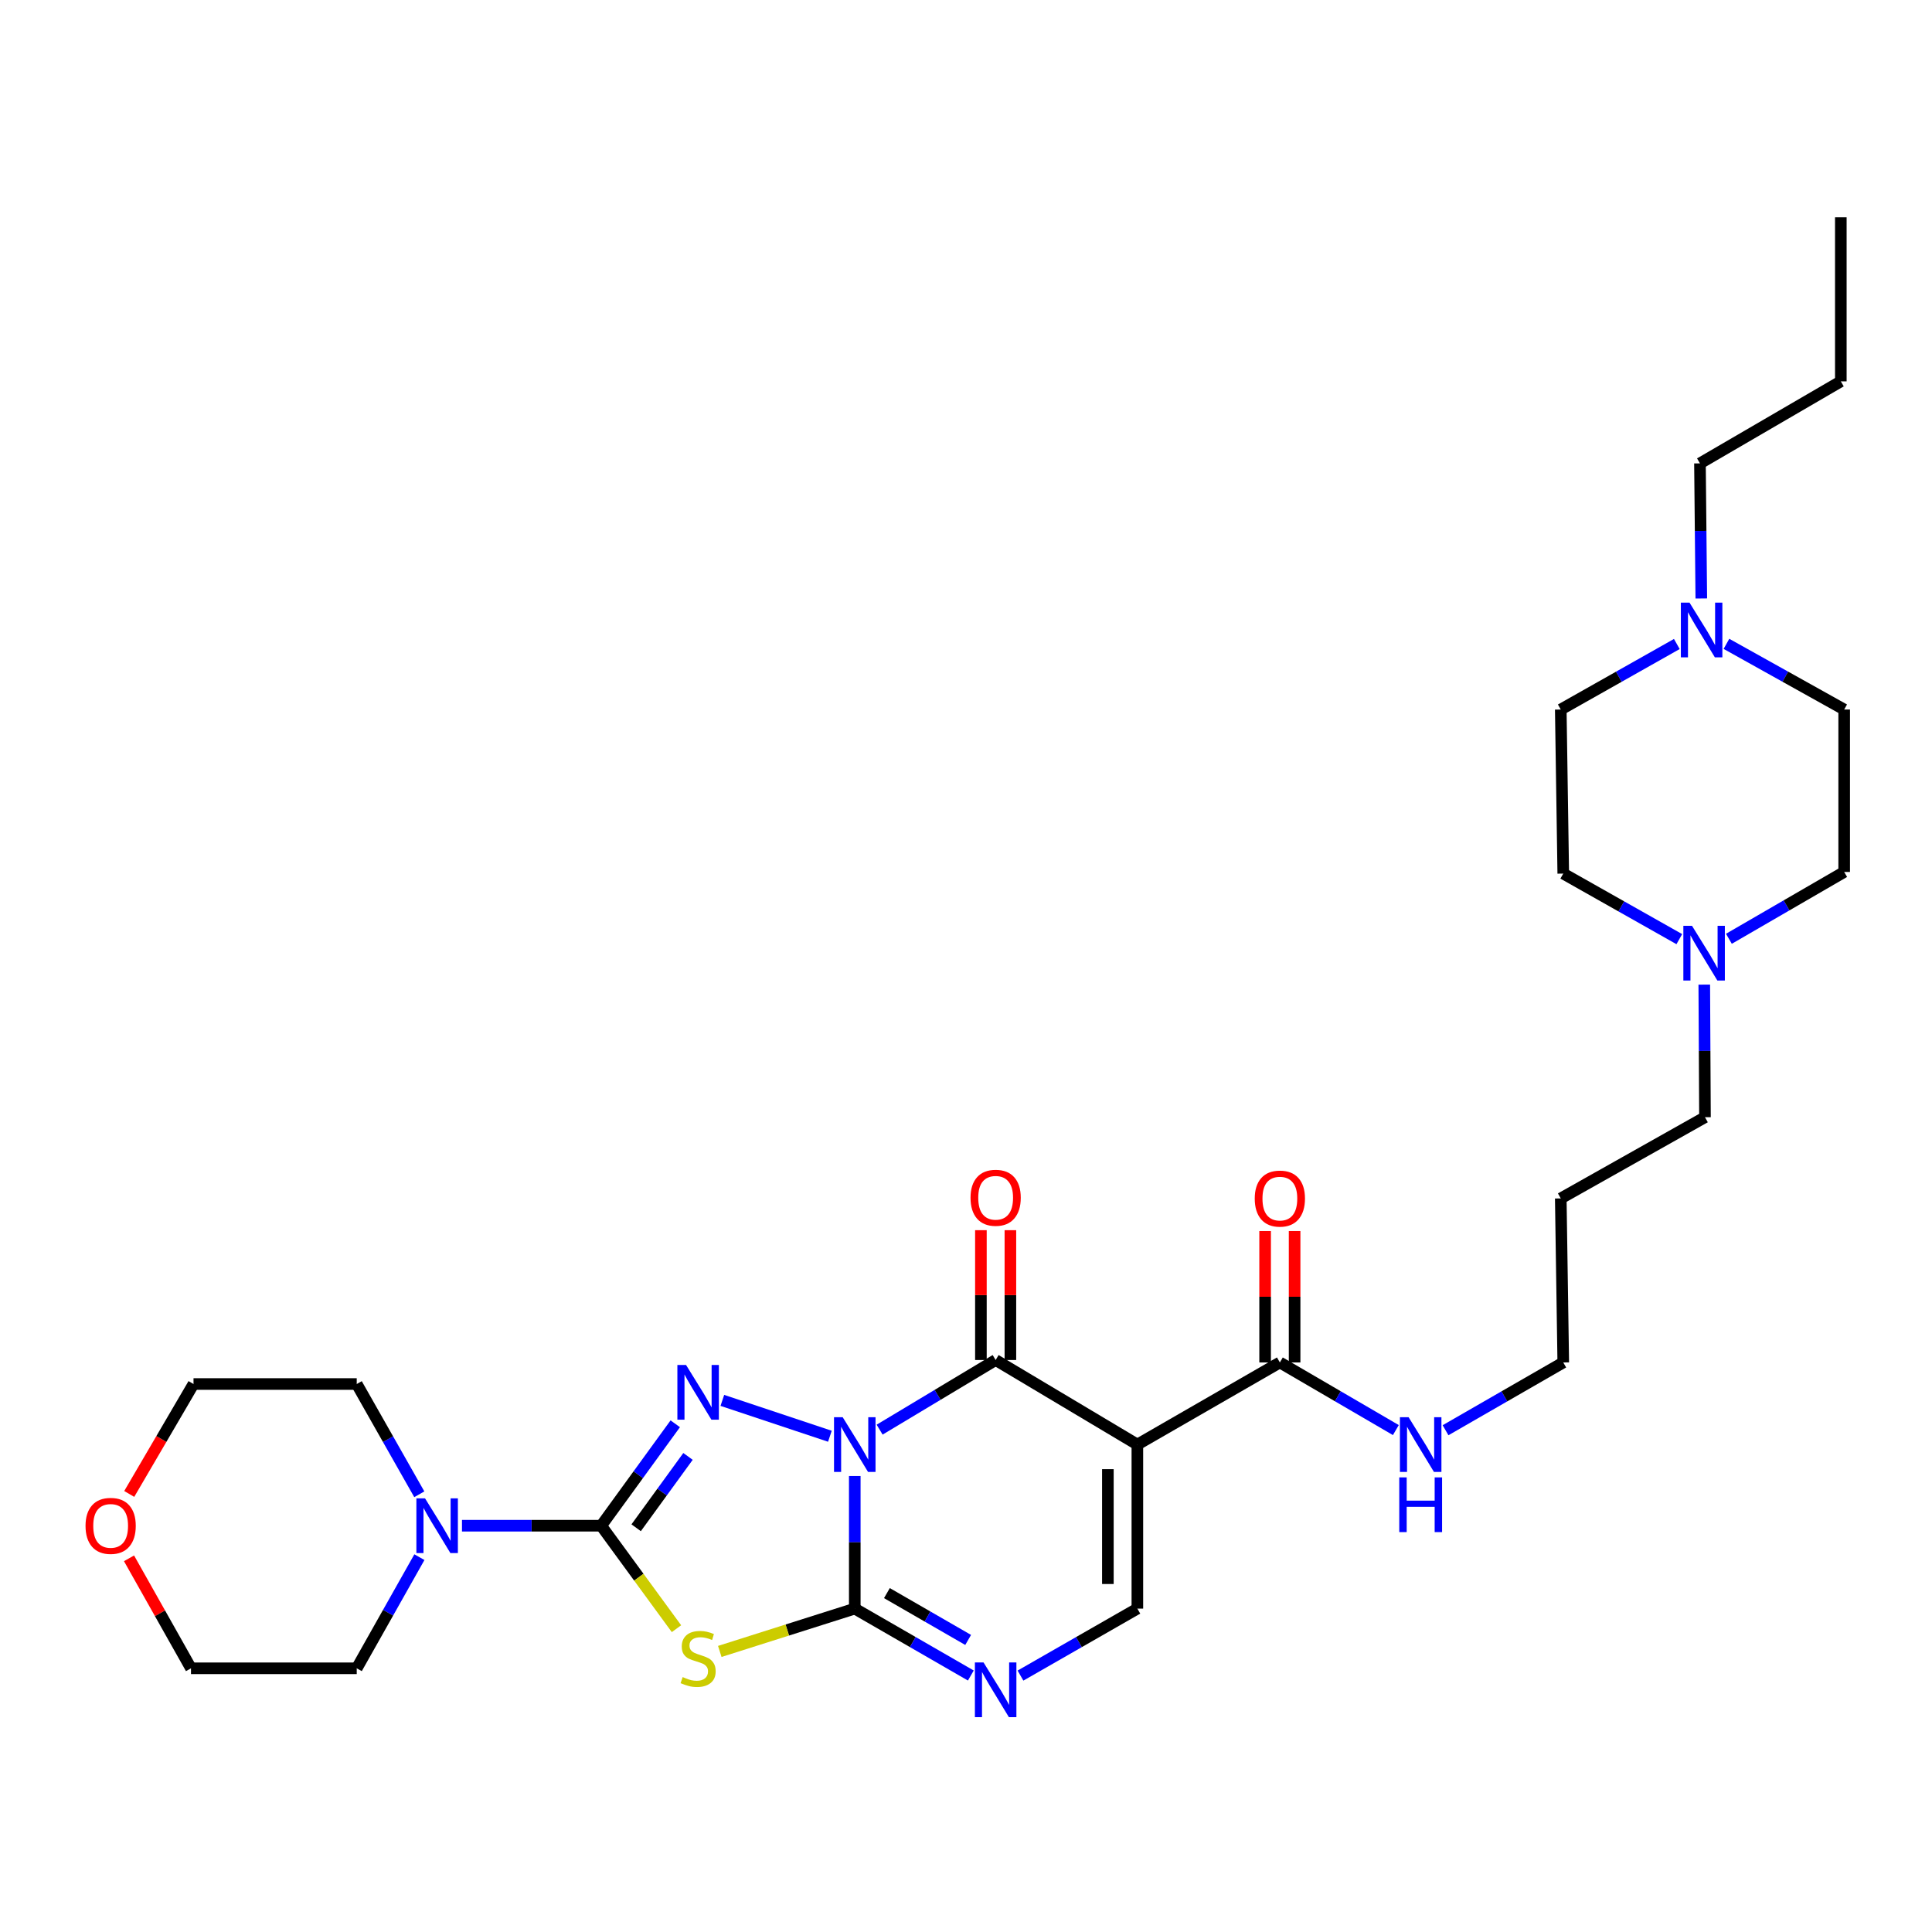 <?xml version='1.0' encoding='iso-8859-1'?>
<svg version='1.1' baseProfile='full'
              xmlns='http://www.w3.org/2000/svg'
                      xmlns:rdkit='http://www.rdkit.org/xml'
                      xmlns:xlink='http://www.w3.org/1999/xlink'
                  xml:space='preserve'
width='1000px' height='1000px' viewBox='0 0 1000 1000'>
<!-- END OF HEADER -->
<rect style='opacity:1.0;fill:#FFFFFF;stroke:none' width='1000' height='1000' x='0' y='0'> </rect>
<path class='bond-0' d='M 442.428,763.982 L 442.428,798.299' style='fill:none;fill-rule:evenodd;stroke:#0000FF;stroke-width:6px;stroke-linecap:butt;stroke-linejoin:miter;stroke-opacity:1' />
<path class='bond-0' d='M 442.428,798.299 L 442.428,832.616' style='fill:none;fill-rule:evenodd;stroke:#000000;stroke-width:6px;stroke-linecap:butt;stroke-linejoin:miter;stroke-opacity:1' />
<path class='bond-1' d='M 429.551,743.404 L 373.889,724.838' style='fill:none;fill-rule:evenodd;stroke:#0000FF;stroke-width:6px;stroke-linecap:butt;stroke-linejoin:miter;stroke-opacity:1' />
<path class='bond-3' d='M 455.294,739.978 L 485.32,721.96' style='fill:none;fill-rule:evenodd;stroke:#0000FF;stroke-width:6px;stroke-linecap:butt;stroke-linejoin:miter;stroke-opacity:1' />
<path class='bond-3' d='M 485.32,721.96 L 515.346,703.942' style='fill:none;fill-rule:evenodd;stroke:#000000;stroke-width:6px;stroke-linecap:butt;stroke-linejoin:miter;stroke-opacity:1' />
<path class='bond-4' d='M 442.428,832.616 L 407.493,843.699' style='fill:none;fill-rule:evenodd;stroke:#000000;stroke-width:6px;stroke-linecap:butt;stroke-linejoin:miter;stroke-opacity:1' />
<path class='bond-4' d='M 407.493,843.699 L 372.558,854.781' style='fill:none;fill-rule:evenodd;stroke:#CCCC00;stroke-width:6px;stroke-linecap:butt;stroke-linejoin:miter;stroke-opacity:1' />
<path class='bond-6' d='M 442.428,832.616 L 472.465,849.932' style='fill:none;fill-rule:evenodd;stroke:#000000;stroke-width:6px;stroke-linecap:butt;stroke-linejoin:miter;stroke-opacity:1' />
<path class='bond-6' d='M 472.465,849.932 L 502.502,867.247' style='fill:none;fill-rule:evenodd;stroke:#0000FF;stroke-width:6px;stroke-linecap:butt;stroke-linejoin:miter;stroke-opacity:1' />
<path class='bond-6' d='M 459.062,824.587 L 480.088,836.708' style='fill:none;fill-rule:evenodd;stroke:#000000;stroke-width:6px;stroke-linecap:butt;stroke-linejoin:miter;stroke-opacity:1' />
<path class='bond-6' d='M 480.088,836.708 L 501.114,848.829' style='fill:none;fill-rule:evenodd;stroke:#0000FF;stroke-width:6px;stroke-linecap:butt;stroke-linejoin:miter;stroke-opacity:1' />
<path class='bond-2' d='M 349.512,736.95 L 330.344,763.329' style='fill:none;fill-rule:evenodd;stroke:#0000FF;stroke-width:6px;stroke-linecap:butt;stroke-linejoin:miter;stroke-opacity:1' />
<path class='bond-2' d='M 330.344,763.329 L 311.176,789.708' style='fill:none;fill-rule:evenodd;stroke:#000000;stroke-width:6px;stroke-linecap:butt;stroke-linejoin:miter;stroke-opacity:1' />
<path class='bond-2' d='M 356.109,753.837 L 342.692,772.302' style='fill:none;fill-rule:evenodd;stroke:#0000FF;stroke-width:6px;stroke-linecap:butt;stroke-linejoin:miter;stroke-opacity:1' />
<path class='bond-2' d='M 342.692,772.302 L 329.274,790.767' style='fill:none;fill-rule:evenodd;stroke:#000000;stroke-width:6px;stroke-linecap:butt;stroke-linejoin:miter;stroke-opacity:1' />
<path class='bond-8' d='M 311.176,789.708 L 275.148,789.708' style='fill:none;fill-rule:evenodd;stroke:#000000;stroke-width:6px;stroke-linecap:butt;stroke-linejoin:miter;stroke-opacity:1' />
<path class='bond-8' d='M 275.148,789.708 L 239.121,789.708' style='fill:none;fill-rule:evenodd;stroke:#0000FF;stroke-width:6px;stroke-linecap:butt;stroke-linejoin:miter;stroke-opacity:1' />
<path class='bond-30' d='M 311.176,789.708 L 330.661,816.359' style='fill:none;fill-rule:evenodd;stroke:#000000;stroke-width:6px;stroke-linecap:butt;stroke-linejoin:miter;stroke-opacity:1' />
<path class='bond-30' d='M 330.661,816.359 L 350.146,843.01' style='fill:none;fill-rule:evenodd;stroke:#CCCC00;stroke-width:6px;stroke-linecap:butt;stroke-linejoin:miter;stroke-opacity:1' />
<path class='bond-5' d='M 515.346,703.942 L 588.697,747.699' style='fill:none;fill-rule:evenodd;stroke:#000000;stroke-width:6px;stroke-linecap:butt;stroke-linejoin:miter;stroke-opacity:1' />
<path class='bond-12' d='M 522.978,703.942 L 522.978,670.343' style='fill:none;fill-rule:evenodd;stroke:#000000;stroke-width:6px;stroke-linecap:butt;stroke-linejoin:miter;stroke-opacity:1' />
<path class='bond-12' d='M 522.978,670.343 L 522.978,636.743' style='fill:none;fill-rule:evenodd;stroke:#FF0000;stroke-width:6px;stroke-linecap:butt;stroke-linejoin:miter;stroke-opacity:1' />
<path class='bond-12' d='M 507.714,703.942 L 507.714,670.343' style='fill:none;fill-rule:evenodd;stroke:#000000;stroke-width:6px;stroke-linecap:butt;stroke-linejoin:miter;stroke-opacity:1' />
<path class='bond-12' d='M 507.714,670.343 L 507.714,636.743' style='fill:none;fill-rule:evenodd;stroke:#FF0000;stroke-width:6px;stroke-linecap:butt;stroke-linejoin:miter;stroke-opacity:1' />
<path class='bond-7' d='M 588.697,747.699 L 588.697,832.616' style='fill:none;fill-rule:evenodd;stroke:#000000;stroke-width:6px;stroke-linecap:butt;stroke-linejoin:miter;stroke-opacity:1' />
<path class='bond-7' d='M 573.434,760.436 L 573.434,819.879' style='fill:none;fill-rule:evenodd;stroke:#000000;stroke-width:6px;stroke-linecap:butt;stroke-linejoin:miter;stroke-opacity:1' />
<path class='bond-9' d='M 588.697,747.699 L 662.455,705.206' style='fill:none;fill-rule:evenodd;stroke:#000000;stroke-width:6px;stroke-linecap:butt;stroke-linejoin:miter;stroke-opacity:1' />
<path class='bond-31' d='M 528.2,867.285 L 558.449,849.951' style='fill:none;fill-rule:evenodd;stroke:#0000FF;stroke-width:6px;stroke-linecap:butt;stroke-linejoin:miter;stroke-opacity:1' />
<path class='bond-31' d='M 558.449,849.951 L 588.697,832.616' style='fill:none;fill-rule:evenodd;stroke:#000000;stroke-width:6px;stroke-linecap:butt;stroke-linejoin:miter;stroke-opacity:1' />
<path class='bond-20' d='M 217.08,805.986 L 200.864,834.747' style='fill:none;fill-rule:evenodd;stroke:#0000FF;stroke-width:6px;stroke-linecap:butt;stroke-linejoin:miter;stroke-opacity:1' />
<path class='bond-20' d='M 200.864,834.747 L 184.647,863.509' style='fill:none;fill-rule:evenodd;stroke:#000000;stroke-width:6px;stroke-linecap:butt;stroke-linejoin:miter;stroke-opacity:1' />
<path class='bond-21' d='M 217.028,773.44 L 200.838,744.903' style='fill:none;fill-rule:evenodd;stroke:#0000FF;stroke-width:6px;stroke-linecap:butt;stroke-linejoin:miter;stroke-opacity:1' />
<path class='bond-21' d='M 200.838,744.903 L 184.647,716.365' style='fill:none;fill-rule:evenodd;stroke:#000000;stroke-width:6px;stroke-linecap:butt;stroke-linejoin:miter;stroke-opacity:1' />
<path class='bond-13' d='M 670.087,705.206 L 670.087,671.197' style='fill:none;fill-rule:evenodd;stroke:#000000;stroke-width:6px;stroke-linecap:butt;stroke-linejoin:miter;stroke-opacity:1' />
<path class='bond-13' d='M 670.087,671.197 L 670.087,637.188' style='fill:none;fill-rule:evenodd;stroke:#FF0000;stroke-width:6px;stroke-linecap:butt;stroke-linejoin:miter;stroke-opacity:1' />
<path class='bond-13' d='M 654.824,705.206 L 654.824,671.197' style='fill:none;fill-rule:evenodd;stroke:#000000;stroke-width:6px;stroke-linecap:butt;stroke-linejoin:miter;stroke-opacity:1' />
<path class='bond-13' d='M 654.824,671.197 L 654.824,637.188' style='fill:none;fill-rule:evenodd;stroke:#FF0000;stroke-width:6px;stroke-linecap:butt;stroke-linejoin:miter;stroke-opacity:1' />
<path class='bond-14' d='M 662.455,705.206 L 692.473,722.707' style='fill:none;fill-rule:evenodd;stroke:#000000;stroke-width:6px;stroke-linecap:butt;stroke-linejoin:miter;stroke-opacity:1' />
<path class='bond-14' d='M 692.473,722.707 L 722.491,740.207' style='fill:none;fill-rule:evenodd;stroke:#0000FF;stroke-width:6px;stroke-linecap:butt;stroke-linejoin:miter;stroke-opacity:1' />
<path class='bond-10' d='M 882.129,509.636 L 882.31,543.953' style='fill:none;fill-rule:evenodd;stroke:#0000FF;stroke-width:6px;stroke-linecap:butt;stroke-linejoin:miter;stroke-opacity:1' />
<path class='bond-10' d='M 882.31,543.953 L 882.492,578.27' style='fill:none;fill-rule:evenodd;stroke:#000000;stroke-width:6px;stroke-linecap:butt;stroke-linejoin:miter;stroke-opacity:1' />
<path class='bond-18' d='M 869.209,486.102 L 839.175,469.134' style='fill:none;fill-rule:evenodd;stroke:#0000FF;stroke-width:6px;stroke-linecap:butt;stroke-linejoin:miter;stroke-opacity:1' />
<path class='bond-18' d='M 839.175,469.134 L 809.141,452.166' style='fill:none;fill-rule:evenodd;stroke:#000000;stroke-width:6px;stroke-linecap:butt;stroke-linejoin:miter;stroke-opacity:1' />
<path class='bond-19' d='M 894.877,485.913 L 924.711,468.62' style='fill:none;fill-rule:evenodd;stroke:#0000FF;stroke-width:6px;stroke-linecap:butt;stroke-linejoin:miter;stroke-opacity:1' />
<path class='bond-19' d='M 924.711,468.62 L 954.545,451.326' style='fill:none;fill-rule:evenodd;stroke:#000000;stroke-width:6px;stroke-linecap:butt;stroke-linejoin:miter;stroke-opacity:1' />
<path class='bond-11' d='M 893.606,333.256 L 924.076,350.252' style='fill:none;fill-rule:evenodd;stroke:#0000FF;stroke-width:6px;stroke-linecap:butt;stroke-linejoin:miter;stroke-opacity:1' />
<path class='bond-11' d='M 924.076,350.252 L 954.545,367.248' style='fill:none;fill-rule:evenodd;stroke:#000000;stroke-width:6px;stroke-linecap:butt;stroke-linejoin:miter;stroke-opacity:1' />
<path class='bond-24' d='M 880.591,309.771 L 880.244,274.808' style='fill:none;fill-rule:evenodd;stroke:#0000FF;stroke-width:6px;stroke-linecap:butt;stroke-linejoin:miter;stroke-opacity:1' />
<path class='bond-24' d='M 880.244,274.808 L 879.897,239.846' style='fill:none;fill-rule:evenodd;stroke:#000000;stroke-width:6px;stroke-linecap:butt;stroke-linejoin:miter;stroke-opacity:1' />
<path class='bond-33' d='M 867.92,333.332 L 837.886,350.29' style='fill:none;fill-rule:evenodd;stroke:#0000FF;stroke-width:6px;stroke-linecap:butt;stroke-linejoin:miter;stroke-opacity:1' />
<path class='bond-33' d='M 837.886,350.29 L 807.852,367.248' style='fill:none;fill-rule:evenodd;stroke:#000000;stroke-width:6px;stroke-linecap:butt;stroke-linejoin:miter;stroke-opacity:1' />
<path class='bond-25' d='M 748.209,740.289 L 778.675,722.747' style='fill:none;fill-rule:evenodd;stroke:#0000FF;stroke-width:6px;stroke-linecap:butt;stroke-linejoin:miter;stroke-opacity:1' />
<path class='bond-25' d='M 778.675,722.747 L 809.141,705.206' style='fill:none;fill-rule:evenodd;stroke:#000000;stroke-width:6px;stroke-linecap:butt;stroke-linejoin:miter;stroke-opacity:1' />
<path class='bond-15' d='M 66.887,773.264 L 83.525,744.815' style='fill:none;fill-rule:evenodd;stroke:#FF0000;stroke-width:6px;stroke-linecap:butt;stroke-linejoin:miter;stroke-opacity:1' />
<path class='bond-15' d='M 83.525,744.815 L 100.162,716.365' style='fill:none;fill-rule:evenodd;stroke:#000000;stroke-width:6px;stroke-linecap:butt;stroke-linejoin:miter;stroke-opacity:1' />
<path class='bond-32' d='M 66.781,806.586 L 82.819,835.047' style='fill:none;fill-rule:evenodd;stroke:#FF0000;stroke-width:6px;stroke-linecap:butt;stroke-linejoin:miter;stroke-opacity:1' />
<path class='bond-32' d='M 82.819,835.047 L 98.856,863.509' style='fill:none;fill-rule:evenodd;stroke:#000000;stroke-width:6px;stroke-linecap:butt;stroke-linejoin:miter;stroke-opacity:1' />
<path class='bond-16' d='M 807.852,367.248 L 809.141,452.166' style='fill:none;fill-rule:evenodd;stroke:#000000;stroke-width:6px;stroke-linecap:butt;stroke-linejoin:miter;stroke-opacity:1' />
<path class='bond-17' d='M 954.545,367.248 L 954.545,451.326' style='fill:none;fill-rule:evenodd;stroke:#000000;stroke-width:6px;stroke-linecap:butt;stroke-linejoin:miter;stroke-opacity:1' />
<path class='bond-27' d='M 184.647,863.509 L 98.856,863.509' style='fill:none;fill-rule:evenodd;stroke:#000000;stroke-width:6px;stroke-linecap:butt;stroke-linejoin:miter;stroke-opacity:1' />
<path class='bond-26' d='M 184.647,716.365 L 100.162,716.365' style='fill:none;fill-rule:evenodd;stroke:#000000;stroke-width:6px;stroke-linecap:butt;stroke-linejoin:miter;stroke-opacity:1' />
<path class='bond-22' d='M 882.492,578.27 L 807.852,620.305' style='fill:none;fill-rule:evenodd;stroke:#000000;stroke-width:6px;stroke-linecap:butt;stroke-linejoin:miter;stroke-opacity:1' />
<path class='bond-23' d='M 807.852,620.305 L 809.141,705.206' style='fill:none;fill-rule:evenodd;stroke:#000000;stroke-width:6px;stroke-linecap:butt;stroke-linejoin:miter;stroke-opacity:1' />
<path class='bond-28' d='M 879.897,239.846 L 952.807,197.396' style='fill:none;fill-rule:evenodd;stroke:#000000;stroke-width:6px;stroke-linecap:butt;stroke-linejoin:miter;stroke-opacity:1' />
<path class='bond-29' d='M 952.807,197.396 L 952.807,112.478' style='fill:none;fill-rule:evenodd;stroke:#000000;stroke-width:6px;stroke-linecap:butt;stroke-linejoin:miter;stroke-opacity:1' />
<path  class='atom-0' d='M 436.168 733.539
L 445.448 748.539
Q 446.368 750.019, 447.848 752.699
Q 449.328 755.379, 449.408 755.539
L 449.408 733.539
L 453.168 733.539
L 453.168 761.859
L 449.288 761.859
L 439.328 745.459
Q 438.168 743.539, 436.928 741.339
Q 435.728 739.139, 435.368 738.459
L 435.368 761.859
L 431.688 761.859
L 431.688 733.539
L 436.168 733.539
' fill='#0000FF'/>
<path  class='atom-2' d='M 355.091 706.496
L 364.371 721.496
Q 365.291 722.976, 366.771 725.656
Q 368.251 728.336, 368.331 728.496
L 368.331 706.496
L 372.091 706.496
L 372.091 734.816
L 368.211 734.816
L 358.251 718.416
Q 357.091 716.496, 355.851 714.296
Q 354.651 712.096, 354.291 711.416
L 354.291 734.816
L 350.611 734.816
L 350.611 706.496
L 355.091 706.496
' fill='#0000FF'/>
<path  class='atom-5' d='M 353.351 868.056
Q 353.671 868.176, 354.991 868.736
Q 356.311 869.296, 357.751 869.656
Q 359.231 869.976, 360.671 869.976
Q 363.351 869.976, 364.911 868.696
Q 366.471 867.376, 366.471 865.096
Q 366.471 863.536, 365.671 862.576
Q 364.911 861.616, 363.711 861.096
Q 362.511 860.576, 360.511 859.976
Q 357.991 859.216, 356.471 858.496
Q 354.991 857.776, 353.911 856.256
Q 352.871 854.736, 352.871 852.176
Q 352.871 848.616, 355.271 846.416
Q 357.711 844.216, 362.511 844.216
Q 365.791 844.216, 369.511 845.776
L 368.591 848.856
Q 365.191 847.456, 362.631 847.456
Q 359.871 847.456, 358.351 848.616
Q 356.831 849.736, 356.871 851.696
Q 356.871 853.216, 357.631 854.136
Q 358.431 855.056, 359.551 855.576
Q 360.711 856.096, 362.631 856.696
Q 365.191 857.496, 366.711 858.296
Q 368.231 859.096, 369.311 860.736
Q 370.431 862.336, 370.431 865.096
Q 370.431 869.016, 367.791 871.136
Q 365.191 873.216, 360.831 873.216
Q 358.311 873.216, 356.391 872.656
Q 354.511 872.136, 352.271 871.216
L 353.351 868.056
' fill='#CCCC00'/>
<path  class='atom-7' d='M 509.086 860.491
L 518.366 875.491
Q 519.286 876.971, 520.766 879.651
Q 522.246 882.331, 522.326 882.491
L 522.326 860.491
L 526.086 860.491
L 526.086 888.811
L 522.206 888.811
L 512.246 872.411
Q 511.086 870.491, 509.846 868.291
Q 508.646 866.091, 508.286 865.411
L 508.286 888.811
L 504.606 888.811
L 504.606 860.491
L 509.086 860.491
' fill='#0000FF'/>
<path  class='atom-9' d='M 219.998 775.548
L 229.278 790.548
Q 230.198 792.028, 231.678 794.708
Q 233.158 797.388, 233.238 797.548
L 233.238 775.548
L 236.998 775.548
L 236.998 803.868
L 233.118 803.868
L 223.158 787.468
Q 221.998 785.548, 220.758 783.348
Q 219.558 781.148, 219.198 780.468
L 219.198 803.868
L 215.518 803.868
L 215.518 775.548
L 219.998 775.548
' fill='#0000FF'/>
<path  class='atom-11' d='M 875.782 479.193
L 885.062 494.193
Q 885.982 495.673, 887.462 498.353
Q 888.942 501.033, 889.022 501.193
L 889.022 479.193
L 892.782 479.193
L 892.782 507.513
L 888.902 507.513
L 878.942 491.113
Q 877.782 489.193, 876.542 486.993
Q 875.342 484.793, 874.982 484.113
L 874.982 507.513
L 871.302 507.513
L 871.302 479.193
L 875.782 479.193
' fill='#0000FF'/>
<path  class='atom-12' d='M 874.493 311.927
L 883.773 326.927
Q 884.693 328.407, 886.173 331.087
Q 887.653 333.767, 887.733 333.927
L 887.733 311.927
L 891.493 311.927
L 891.493 340.247
L 887.613 340.247
L 877.653 323.847
Q 876.493 321.927, 875.253 319.727
Q 874.053 317.527, 873.693 316.847
L 873.693 340.247
L 870.013 340.247
L 870.013 311.927
L 874.493 311.927
' fill='#0000FF'/>
<path  class='atom-13' d='M 502.346 619.961
Q 502.346 613.161, 505.706 609.361
Q 509.066 605.561, 515.346 605.561
Q 521.626 605.561, 524.986 609.361
Q 528.346 613.161, 528.346 619.961
Q 528.346 626.841, 524.946 630.761
Q 521.546 634.641, 515.346 634.641
Q 509.106 634.641, 505.706 630.761
Q 502.346 626.881, 502.346 619.961
M 515.346 631.441
Q 519.666 631.441, 521.986 628.561
Q 524.346 625.641, 524.346 619.961
Q 524.346 614.401, 521.986 611.601
Q 519.666 608.761, 515.346 608.761
Q 511.026 608.761, 508.666 611.561
Q 506.346 614.361, 506.346 619.961
Q 506.346 625.681, 508.666 628.561
Q 511.026 631.441, 515.346 631.441
' fill='#FF0000'/>
<path  class='atom-14' d='M 649.455 620.385
Q 649.455 613.585, 652.815 609.785
Q 656.175 605.985, 662.455 605.985
Q 668.735 605.985, 672.095 609.785
Q 675.455 613.585, 675.455 620.385
Q 675.455 627.265, 672.055 631.185
Q 668.655 635.065, 662.455 635.065
Q 656.215 635.065, 652.815 631.185
Q 649.455 627.305, 649.455 620.385
M 662.455 631.865
Q 666.775 631.865, 669.095 628.985
Q 671.455 626.065, 671.455 620.385
Q 671.455 614.825, 669.095 612.025
Q 666.775 609.185, 662.455 609.185
Q 658.135 609.185, 655.775 611.985
Q 653.455 614.785, 653.455 620.385
Q 653.455 626.105, 655.775 628.985
Q 658.135 631.865, 662.455 631.865
' fill='#FF0000'/>
<path  class='atom-15' d='M 729.08 733.539
L 738.36 748.539
Q 739.28 750.019, 740.76 752.699
Q 742.24 755.379, 742.32 755.539
L 742.32 733.539
L 746.08 733.539
L 746.08 761.859
L 742.2 761.859
L 732.24 745.459
Q 731.08 743.539, 729.84 741.339
Q 728.64 739.139, 728.28 738.459
L 728.28 761.859
L 724.6 761.859
L 724.6 733.539
L 729.08 733.539
' fill='#0000FF'/>
<path  class='atom-15' d='M 724.26 764.691
L 728.1 764.691
L 728.1 776.731
L 742.58 776.731
L 742.58 764.691
L 746.42 764.691
L 746.42 793.011
L 742.58 793.011
L 742.58 779.931
L 728.1 779.931
L 728.1 793.011
L 724.26 793.011
L 724.26 764.691
' fill='#0000FF'/>
<path  class='atom-16' d='M 44.271 789.788
Q 44.271 782.988, 47.631 779.188
Q 50.991 775.388, 57.271 775.388
Q 63.551 775.388, 66.911 779.188
Q 70.271 782.988, 70.271 789.788
Q 70.271 796.668, 66.871 800.588
Q 63.471 804.468, 57.271 804.468
Q 51.031 804.468, 47.631 800.588
Q 44.271 796.708, 44.271 789.788
M 57.271 801.268
Q 61.591 801.268, 63.911 798.388
Q 66.271 795.468, 66.271 789.788
Q 66.271 784.228, 63.911 781.428
Q 61.591 778.588, 57.271 778.588
Q 52.951 778.588, 50.591 781.388
Q 48.271 784.188, 48.271 789.788
Q 48.271 795.508, 50.591 798.388
Q 52.951 801.268, 57.271 801.268
' fill='#FF0000'/>
</svg>
